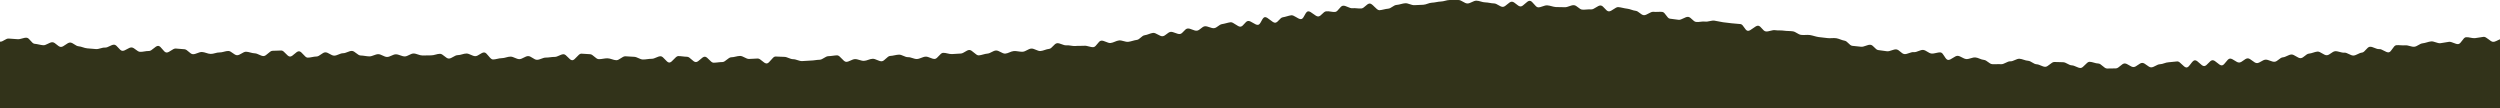<svg width="1920" height="83" viewBox="0 0 1920 83" fill="none" xmlns="http://www.w3.org/2000/svg">
<path d="M2503.33 23.663C2501.11 24.006 2498.49 22.916 2496.3 23.28C2494.09 23.623 2491.76 23.562 2489.55 23.905C2487.34 24.248 2485.15 24.652 2482.93 25.015C2480.72 25.358 2478.59 25.964 2476.37 26.307C2474.19 26.65 2472.65 29.435 2470.47 29.778C2468.25 30.122 2466.28 31.332 2464.07 31.675C2461.86 32.019 2458.41 27.881 2456.2 28.224C2453.98 28.547 2452.81 32.745 2450.59 33.068C2448.38 33.391 2446.41 34.683 2444.19 35.006C2441.98 35.308 2439.27 33.775 2437.06 34.077C2434.84 34.38 2432.79 35.49 2430.58 35.773C2428.36 36.055 2426.51 38.174 2424.29 38.437C2423.44 38.538 2422.6 38.659 2421.75 38.78C2420.22 38.962 2418.69 39.143 2417.16 39.325C2415 39.103 2412.07 35.329 2409.97 35.53C2407.75 35.752 2405.97 38.699 2403.73 38.901C2401.46 39.123 2398.65 35.389 2396.38 35.551C2394.14 35.732 2392.28 38.941 2390.01 39.083C2387.74 39.204 2385.28 36.943 2383.01 37.044C2380.74 37.145 2378.58 38.356 2376.31 38.416C2374.04 38.497 2371.77 37.811 2369.5 37.851C2367.23 37.892 2365.02 37.831 2362.75 37.831C2360.48 37.831 2358.18 42.372 2355.94 42.453H2355.75C2353.51 42.332 2351.46 37.387 2349.22 37.327C2346.95 37.266 2344.43 40.798 2342.16 40.697C2339.92 40.617 2337.63 40.415 2335.36 40.294C2333.09 40.152 2331.28 36.075 2329.01 35.914C2326.74 35.752 2324.34 37.084 2322.07 36.903C2319.8 36.721 2317.12 39.284 2314.85 39.083C2312.61 38.861 2311.16 34.239 2308.89 34.017C2306.65 33.775 2303.31 39.022 2301.05 38.76C2298.8 38.517 2297.35 34.622 2295.09 34.34C2292.87 34.057 2290.96 32.443 2288.72 32.14C2286.47 31.857 2284.04 32.523 2281.8 32.2C2279.58 31.898 2276.52 34.743 2274.31 34.42C2272.12 34.097 2270.84 30.303 2268.65 29.98C2266.43 29.637 2263.45 32.079 2261.24 31.736C2259.11 31.393 2256.56 32.443 2254.38 32.18C2254.32 32.18 2254.27 32.16 2254.21 32.16C2254.13 32.14 2254.08 32.14 2253.99 32.12C2251.89 31.736 2250.03 30.444 2247.9 30.122C2245.68 29.758 2243.55 29.193 2241.36 28.85C2239.15 28.507 2237.04 27.861 2234.83 27.518C2232.64 27.175 2231.06 24.692 2228.84 24.349C2226.63 24.006 2223.98 25.278 2221.79 24.934C2219.57 24.612 2217.55 23.602 2215.34 23.28C2213.15 22.957 2210.83 23.078 2208.61 22.775C2206.4 22.452 2204.29 21.746 2202.08 21.443C2199.86 21.14 2197.87 19.949 2195.65 19.667C2193.44 19.384 2191.33 18.476 2189.12 18.194C2186.9 17.931 2184.11 20.293 2181.87 20.05C2179.66 19.788 2178.02 16.599 2175.8 16.357C2173.56 16.135 2170.64 19.727 2168.42 19.505C2166.21 19.304 2164.68 14.742 2162.46 14.561C2160.25 14.379 2157.62 17.164 2155.41 17.023C2153.19 16.861 2150.9 17.649 2148.68 17.527C2146.47 17.406 2144.5 14.278 2142.29 14.177C2140.07 14.076 2137.61 17.77 2135.37 17.709C2133.15 17.649 2131.02 16.095 2128.81 16.054C2126.57 16.014 2124.38 15.207 2122.14 15.186C2119.98 15.166 2117.82 17.871 2115.63 17.992H2115.3C2113.14 17.85 2110.95 14.843 2108.79 14.863C2106.55 14.884 2104.26 12.603 2102.01 12.643C2099.8 12.684 2097.78 17.406 2095.54 17.447C2093.32 17.507 2091.13 17.689 2088.89 17.77C2086.68 17.85 2084.3 15.57 2082.08 15.671C2079.87 15.751 2077.63 15.812 2075.41 15.913C2073.2 16.014 2070.88 15.005 2068.63 15.126C2066.42 15.227 2064.61 19.505 2062.4 19.647C2060.19 19.768 2057.34 14.137 2055.13 14.278C2052.91 14.399 2050.84 16.034 2048.62 16.175C2046.41 16.317 2044.52 19.183 2042.28 19.324C2040.04 19.465 2037.38 16.256 2035.12 16.418C2032.87 16.559 2030.99 19.526 2028.75 19.687C2026.5 19.849 2024.1 18.799 2021.86 18.96C2019.61 19.122 2017.26 18.537 2015.02 18.698C2012.78 18.88 2010.59 19.505 2008.35 19.687C2006.11 19.869 2003.89 20.333 2001.65 20.515C1999.41 20.696 1996.89 19.162 1994.65 19.364C1992.55 19.526 1991.18 24.289 1989.16 25.035C1989.16 25.035 1989.14 25.042 1989.1 25.056C1988.91 25.056 1988.72 25.076 1988.5 25.096C1986.29 24.955 1983.33 20.212 1981.17 20.414C1978.93 20.615 1977.24 24.026 1975 24.228C1972.75 24.45 1970.24 23.078 1968.02 23.3C1965.78 23.502 1963.57 23.946 1961.33 24.168C1959.19 24.369 1957.61 27.639 1955.5 28.103C1955.26 28.123 1955.04 28.144 1954.82 28.164C1952.66 28.023 1949.98 25.035 1947.88 25.237C1945.63 25.459 1943.47 26.085 1941.23 26.307C1938.99 26.529 1937.24 29.375 1935 29.597C1932.76 29.819 1930.3 28.709 1928.05 28.931C1925.81 29.153 1923.63 29.617 1921.38 29.839C1919.44 30.041 1917.72 31.474 1915.81 31.998C1915.78 32.019 1915.75 32.019 1915.7 32.019C1915.31 32.059 1914.96 32.099 1914.58 32.14C1912.39 31.877 1909.55 28.083 1907.44 28.285C1905.2 28.527 1903.04 29.072 1900.8 29.294C1898.56 29.516 1896.07 28.366 1893.83 28.588C1891.61 28.83 1890.22 33.613 1887.97 33.855C1885.76 34.077 1883.05 31.877 1880.84 32.12C1878.6 32.342 1876.44 32.967 1874.2 33.189C1871.95 33.411 1869.33 31.575 1867.11 31.797C1864.87 32.019 1862.8 33.048 1860.55 33.27C1858.31 33.512 1856.43 35.672 1854.21 35.894C1851.97 36.116 1849.4 34.582 1847.16 34.804C1844.94 35.026 1842.56 34.501 1840.32 34.723C1838.08 34.945 1836.71 39.991 1834.5 40.213C1832.26 40.415 1829.44 37.488 1827.2 37.71C1824.96 37.912 1822.31 35.692 1820.06 35.914C1817.82 36.116 1816.26 40.172 1814.02 40.394C1811.78 40.596 1809.81 42.453 1807.6 42.655C1805.36 42.857 1802.62 40.233 1800.38 40.435C1798.14 40.637 1795.62 39.143 1793.38 39.345C1791.14 39.547 1789.31 42.231 1787.07 42.413C1784.82 42.614 1782.06 39.426 1779.82 39.607C1777.58 39.809 1775.5 41 1773.26 41.182C1771.02 41.383 1769.21 44.492 1766.97 44.673C1764.73 44.855 1761.99 41.666 1759.75 41.848C1757.51 42.029 1755.49 43.846 1753.25 44.027C1751 44.189 1749.15 47.257 1746.9 47.438C1744.66 47.6 1742.15 45.662 1739.88 45.824C1737.64 45.985 1735.67 48.306 1733.43 48.468C1731.18 48.629 1728.42 44.673 1726.18 44.814C1723.94 44.956 1722 47.882 1719.76 48.023C1717.51 48.165 1714.89 44.875 1712.62 44.996C1710.38 45.137 1708.63 50.102 1706.39 50.223C1704.14 50.344 1701.47 46.126 1699.2 46.247C1696.95 46.368 1695.1 50.647 1692.83 50.748C1690.58 50.849 1687.93 46.187 1685.66 46.288C1683.42 46.389 1681.59 51.697 1679.35 51.838H1679.27C1677 51.838 1674.43 47.075 1672.21 47.156C1669.97 47.236 1667.76 47.741 1665.49 47.822C1663.25 47.882 1661.06 49.275 1658.82 49.335C1656.55 49.396 1654.39 51.676 1652.15 51.737C1649.88 51.778 1647.5 48.266 1645.23 48.306C1642.99 48.346 1640.83 51.455 1638.56 51.495C1636.32 51.515 1633.99 48.71 1631.72 48.73C1629.48 48.75 1627.27 52.524 1625 52.524C1622.73 52.524 1620.46 52.645 1618.22 52.625C1615.95 52.625 1613.73 48.79 1611.46 48.77C1609.22 48.75 1607.01 47.478 1604.74 47.458C1602.5 47.418 1600.09 52.262 1597.85 52.221C1595.58 52.181 1593.39 50.244 1591.12 50.183C1588.88 50.123 1586.75 47.842 1584.48 47.781C1582.24 47.701 1580 47.68 1577.73 47.6C1575.49 47.519 1572.94 51.414 1570.7 51.313C1568.46 51.233 1566.33 49.456 1564.06 49.355C1561.82 49.255 1559.79 46.792 1557.52 46.671C1555.28 46.55 1553.18 45.258 1550.93 45.117C1548.69 44.996 1546.18 47.236 1543.94 47.095C1541.69 46.954 1539.1 49.477 1536.83 49.315C1534.59 49.133 1532.26 49.436 1530.02 49.275C1527.75 49.093 1525.89 46.207 1523.65 46.005C1521.38 45.824 1519.36 44.31 1517.12 44.108C1514.85 43.906 1512.28 45.561 1510.04 45.339C1507.77 45.117 1505.85 43.119 1503.61 42.877C1501.37 42.635 1498.36 46.268 1496.09 46.025C1493.85 45.783 1492.65 40.536 1490.41 40.273C1488.16 40.011 1485.59 41.383 1483.35 41.121C1481.11 40.839 1479.33 38.639 1477.09 38.356C1474.85 38.073 1472.03 40.334 1469.79 40.031C1467.55 39.749 1464.73 41.827 1462.52 41.525C1460.28 41.222 1458.69 38.255 1456.48 37.952C1454.24 37.629 1451.39 39.688 1449.18 39.365C1446.94 39.062 1444.69 38.78 1442.45 38.457C1440.24 38.134 1438.84 34.723 1436.6 34.4C1434.39 34.077 1431.49 36.217 1429.25 35.894C1427.03 35.551 1424.71 35.53 1422.49 35.187C1420.28 34.844 1418.89 31.595 1416.64 31.252C1414.43 30.909 1412.46 29.698 1410.25 29.355C1408 29.011 1405.54 29.576 1403.33 29.233C1401.09 28.87 1398.79 28.81 1396.58 28.446C1394.36 28.103 1392.28 27.276 1390.07 26.912C1387.86 26.569 1385.37 27.134 1383.15 26.771C1380.91 26.428 1379.19 24.43 1376.97 24.067C1374.76 23.724 1372.38 23.905 1370.14 23.562C1367.93 23.199 1365.52 23.522 1363.3 23.179C1361.06 22.835 1358.27 24.491 1356.06 24.127C1353.85 23.784 1352.56 20.091 1350.35 19.748C1348.13 19.404 1344.5 24.026 1342.28 23.683C1340.07 23.34 1339 18.839 1336.79 18.496C1334.57 18.153 1332.22 18.234 1330.01 17.891C1327.76 17.568 1325.49 17.406 1323.28 17.084C1321.04 16.761 1318.88 16.175 1316.66 15.852C1314.42 15.55 1311.77 16.882 1309.53 16.579C1307.31 16.256 1304.77 17.144 1302.56 16.841C1300.32 16.539 1298.81 13.269 1296.57 12.966C1294.35 12.684 1291.38 15.509 1289.13 15.207C1286.89 14.924 1284.68 14.621 1282.46 14.339C1280.22 14.056 1278.94 9.434 1276.69 9.152C1274.45 8.889 1272.05 9.333 1269.8 9.071C1267.56 8.809 1264.64 11.896 1262.4 11.654C1260.15 11.412 1258.4 8.526 1256.16 8.304C1253.92 8.062 1251.84 6.871 1249.57 6.649C1247.33 6.427 1245.17 5.66 1242.9 5.458C1240.66 5.236 1237.74 8.93 1235.49 8.728C1233.22 8.526 1231.61 4.409 1229.34 4.207C1227.1 4.025 1224.28 7.396 1222.02 7.214C1219.77 7.033 1217.42 7.557 1215.15 7.396C1212.91 7.214 1211.05 4.126 1208.78 3.985C1206.51 3.823 1204 5.68 1201.76 5.539C1199.49 5.398 1197.19 5.559 1194.92 5.418C1192.68 5.277 1190.52 4.227 1188.25 4.106C1185.98 3.985 1183.55 5.741 1181.28 5.64C1179.01 5.539 1177.15 0.715 1174.88 0.614C1172.61 0.514 1169.99 5.034 1167.75 4.954C1165.48 4.873 1163.4 1.361 1161.13 1.301C1158.86 1.22 1156.4 5.317 1154.13 5.277C1151.86 5.216 1149.7 2.673 1147.43 2.633C1145.16 2.592 1142.92 1.846 1140.65 1.825C1138.38 1.805 1136.11 0.534 1133.85 0.514C1131.58 0.493 1129.28 2.673 1127.01 2.673C1124.74 2.673 1122.42 0.009 1120.15 0.009C1117.88 0.009 1115.58 -0.011 1113.31 0.009C1111.04 0.029 1108.8 1.139 1106.53 1.18C1104.26 1.24 1102 2.007 1099.73 2.068C1097.46 2.128 1095.27 3.581 1093.03 3.662C1090.76 3.743 1088.49 3.864 1086.22 3.965C1083.95 4.066 1081.55 2.391 1079.28 2.491C1077.01 2.613 1074.82 3.642 1072.55 3.783C1070.31 3.924 1068.34 6.528 1066.07 6.669C1063.83 6.831 1061.7 7.678 1059.43 7.84H1059.32C1057.05 7.84 1054.07 2.512 1051.83 2.713C1049.59 2.895 1047.81 6.306 1045.57 6.508C1043.32 6.71 1040.92 6.064 1038.65 6.306C1036.41 6.528 1033.65 4.146 1031.41 4.389C1029.14 4.631 1027.71 8.889 1025.47 9.152C1023.23 9.414 1020.72 8.405 1018.47 8.688C1016.23 8.97 1014.76 12.341 1012.54 12.643C1010.3 12.946 1006.83 8.385 1004.59 8.708C1002.53 9.01 1001.66 13.673 999.746 14.561H999.719C999.418 14.581 999.117 14.621 998.844 14.682C996.684 14.52 993.677 11.412 991.654 11.735C989.439 12.058 987.389 12.946 985.201 13.269C982.987 13.612 981.675 17.104 979.487 17.447C977.273 17.79 973.61 12.825 971.395 13.148C969.208 13.491 968.388 18.759 966.201 19.082C963.986 19.425 960.678 15.772 958.464 16.115C956.276 16.458 955.019 20.131 952.804 20.474C950.617 20.817 947.2 16.74 944.985 17.084C942.798 17.406 940.72 18.194 938.506 18.517C936.319 18.839 934.706 21.302 932.518 21.625C930.304 21.948 927.461 19.869 925.246 20.192C923.059 20.515 921.501 23.239 919.286 23.562C917.099 23.885 914.201 21.584 912.014 21.907C909.799 22.21 908.433 25.802 906.245 26.105C904.031 26.408 901.188 24.208 899 24.491C896.786 24.793 895.173 27.538 892.958 27.821C890.744 28.103 887.764 24.995 885.549 25.258C883.335 25.54 881.339 26.771 879.125 27.054C876.91 27.316 875.297 30.384 873.083 30.646C870.841 30.909 868.763 31.857 866.521 32.12C864.279 32.362 861.655 30.808 859.413 31.05C857.171 31.292 855.175 32.786 852.934 33.028C850.692 33.25 847.985 30.989 845.743 31.232C843.474 31.453 842.053 35.974 839.783 36.197C837.542 36.419 834.972 34.925 832.73 35.147C830.488 35.349 828.164 35.107 825.895 35.329C823.653 35.53 821.22 34.602 818.978 34.804C816.709 35.006 814.112 32.987 811.87 33.189C809.601 33.391 807.96 37.347 805.719 37.549C803.477 37.73 801.372 39.002 799.13 39.184C796.888 39.385 794.263 37.125 791.994 37.306C789.752 37.488 787.757 39.547 785.515 39.728C783.273 39.91 780.867 39.042 778.598 39.224C776.356 39.385 774.278 41.02 772.036 41.182C769.767 41.343 767.143 38.618 764.901 38.78C762.632 38.921 760.609 41.02 758.367 41.161C756.098 41.323 753.965 42.372 751.696 42.534C749.427 42.675 746.665 38.255 744.396 38.376C742.154 38.517 740.159 41 737.89 41.121C735.648 41.262 733.379 41.404 731.137 41.525C728.868 41.646 726.489 40.455 724.247 40.576C721.978 40.697 720.119 45.157 717.877 45.258C715.608 45.38 713.147 43.382 710.906 43.503C708.636 43.603 706.504 45.218 704.235 45.319C701.993 45.42 699.587 43.805 697.318 43.906C695.076 43.987 692.643 41.868 690.401 41.969C688.132 42.049 685.917 42.877 683.676 42.958C681.406 43.038 679.383 46.974 677.141 47.055C674.872 47.135 672.466 45.077 670.225 45.137C667.955 45.198 665.768 46.671 663.499 46.732C661.23 46.812 658.906 45.339 656.637 45.4C654.368 45.46 652.208 47.458 649.939 47.499C647.67 47.559 645.209 42.453 642.94 42.493C640.671 42.554 638.456 43.099 636.187 43.139C633.918 43.18 631.758 45.844 629.489 45.884C627.22 45.925 624.978 46.49 622.709 46.51C620.44 46.55 618.198 46.893 615.929 46.913C613.659 46.954 611.363 45.44 609.121 45.46C606.852 45.48 604.555 43.644 602.286 43.664C600.044 43.684 597.775 43.402 595.506 43.402C593.264 43.422 591.022 48.75 588.781 48.75C586.511 48.77 584.215 44.935 581.973 44.935C579.731 44.935 577.435 45.279 575.193 45.279C572.951 45.279 570.682 42.958 568.413 42.958C566.144 42.938 563.874 44.007 561.633 43.987C559.363 43.987 557.067 47.66 554.798 47.66C552.529 47.64 550.259 48.165 547.99 48.165C545.721 48.145 543.534 43.563 541.292 43.543C539.023 43.543 536.672 47.701 534.403 47.66C532.161 47.64 529.974 43.644 527.732 43.603C525.463 43.583 523.221 43.079 520.952 43.059C518.682 43.018 516.277 48.084 514.007 48.044C511.766 48.003 509.633 43.24 507.391 43.2C505.122 43.16 502.798 45.198 500.529 45.157C498.26 45.117 495.963 45.743 493.722 45.703C491.452 45.642 489.265 43.684 486.996 43.624C484.754 43.583 482.513 43.281 480.243 43.22C477.974 43.18 475.596 46.308 473.326 46.247C471.085 46.187 468.87 44.814 466.601 44.774C464.359 44.714 462.063 45.501 459.821 45.44C457.552 45.4 455.419 41.666 453.177 41.626C450.908 41.585 448.666 41.242 446.397 41.202C444.155 41.161 441.722 46.288 439.48 46.268C437.211 46.227 435.079 41.686 432.837 41.646C430.568 41.646 428.244 43.745 426.002 43.704C423.733 43.684 421.464 44.249 419.195 44.229C416.953 44.189 414.656 45.965 412.387 45.925C410.145 45.925 407.931 43.099 405.689 43.079C403.42 43.038 401.123 45.44 398.854 45.42C396.612 45.42 394.37 43.503 392.129 43.482C389.859 43.462 387.59 44.693 385.321 44.673C383.079 44.673 380.783 45.703 378.541 45.682C376.272 45.682 374.112 40.294 371.843 40.273C369.601 40.253 367.277 43.16 365.035 43.139C362.766 43.119 360.552 41.121 358.282 41.101C356.041 41.081 353.744 42.372 351.502 42.352C349.233 42.352 346.937 44.996 344.667 44.976C342.426 44.956 340.211 41.323 337.942 41.323C335.7 41.303 333.431 42.534 331.162 42.514C328.893 42.493 326.651 42.635 324.382 42.614C322.112 42.594 319.898 41.101 317.629 41.081C315.387 41.06 313.09 43.361 310.821 43.341C308.552 43.321 306.338 41.727 304.068 41.706C301.827 41.686 299.53 43.765 297.261 43.745C294.992 43.725 292.777 41.626 290.535 41.605C288.266 41.585 285.97 43.321 283.728 43.301C281.459 43.281 279.217 42.655 276.948 42.614C274.706 42.594 272.519 39.143 270.25 39.103C268.008 39.083 265.711 40.899 263.442 40.879C261.2 40.879 258.876 42.776 256.635 42.736C254.365 42.715 252.178 40.213 249.909 40.193C247.667 40.152 245.316 43.442 243.047 43.402C240.805 43.402 238.509 44.31 236.239 44.27C233.998 44.229 231.893 39.426 229.623 39.385C227.382 39.345 224.976 43.482 222.706 43.442C220.465 43.402 218.36 38.84 216.118 38.78C213.849 38.739 211.579 39.062 209.338 39.002C207.068 38.962 204.635 43.119 202.366 43.059C200.124 43.018 197.937 41.02 195.695 40.96C193.426 40.899 191.239 39.789 188.97 39.728C186.728 39.668 184.322 42.473 182.053 42.413C179.811 42.352 177.706 39.224 175.464 39.143C173.195 39.083 170.871 40.334 168.602 40.273C166.36 40.193 164.009 41.484 161.767 41.404C159.498 41.343 157.311 40.011 155.069 39.93C152.8 39.849 150.421 41.727 148.152 41.626C145.91 41.545 143.914 37.912 141.645 37.811C139.403 37.73 137.162 37.367 134.92 37.266C132.651 37.165 130.135 40.435 127.866 40.334C125.624 40.233 123.793 35.329 121.523 35.228C119.282 35.127 116.63 39.284 114.388 39.163C112.146 39.062 109.795 39.93 107.526 39.809C105.284 39.688 103.315 36.58 101.074 36.439C98.805 36.318 96.262 39.163 93.993 39.042C91.751 38.901 89.974 34.461 87.732 34.319C85.463 34.178 82.92 36.701 80.678 36.54C78.409 36.398 75.976 37.851 73.734 37.69C71.465 37.549 69.223 37.266 66.981 37.125C64.74 36.963 62.607 35.712 60.365 35.551C58.123 35.389 56.21 32.846 53.968 32.664C51.699 32.503 48.91 36.217 46.668 36.035C44.426 35.853 42.622 32.644 40.38 32.443C38.138 32.261 35.432 34.945 33.19 34.743C30.948 34.562 28.788 33.815 26.547 33.633C24.305 33.431 22.746 29.193 20.505 28.971C18.263 28.769 15.72 30.323 13.478 30.101C11.236 29.879 8.967 29.839 6.725 29.617C4.566 29.395 2.433 32.019 0.273 32.019C0.191 32.019 0.082 31.998 0 31.998V83H2510V25.762C2507.79 26.085 2505.54 23.32 2503.33 23.663Z" fill="#32331A"/>
</svg>
